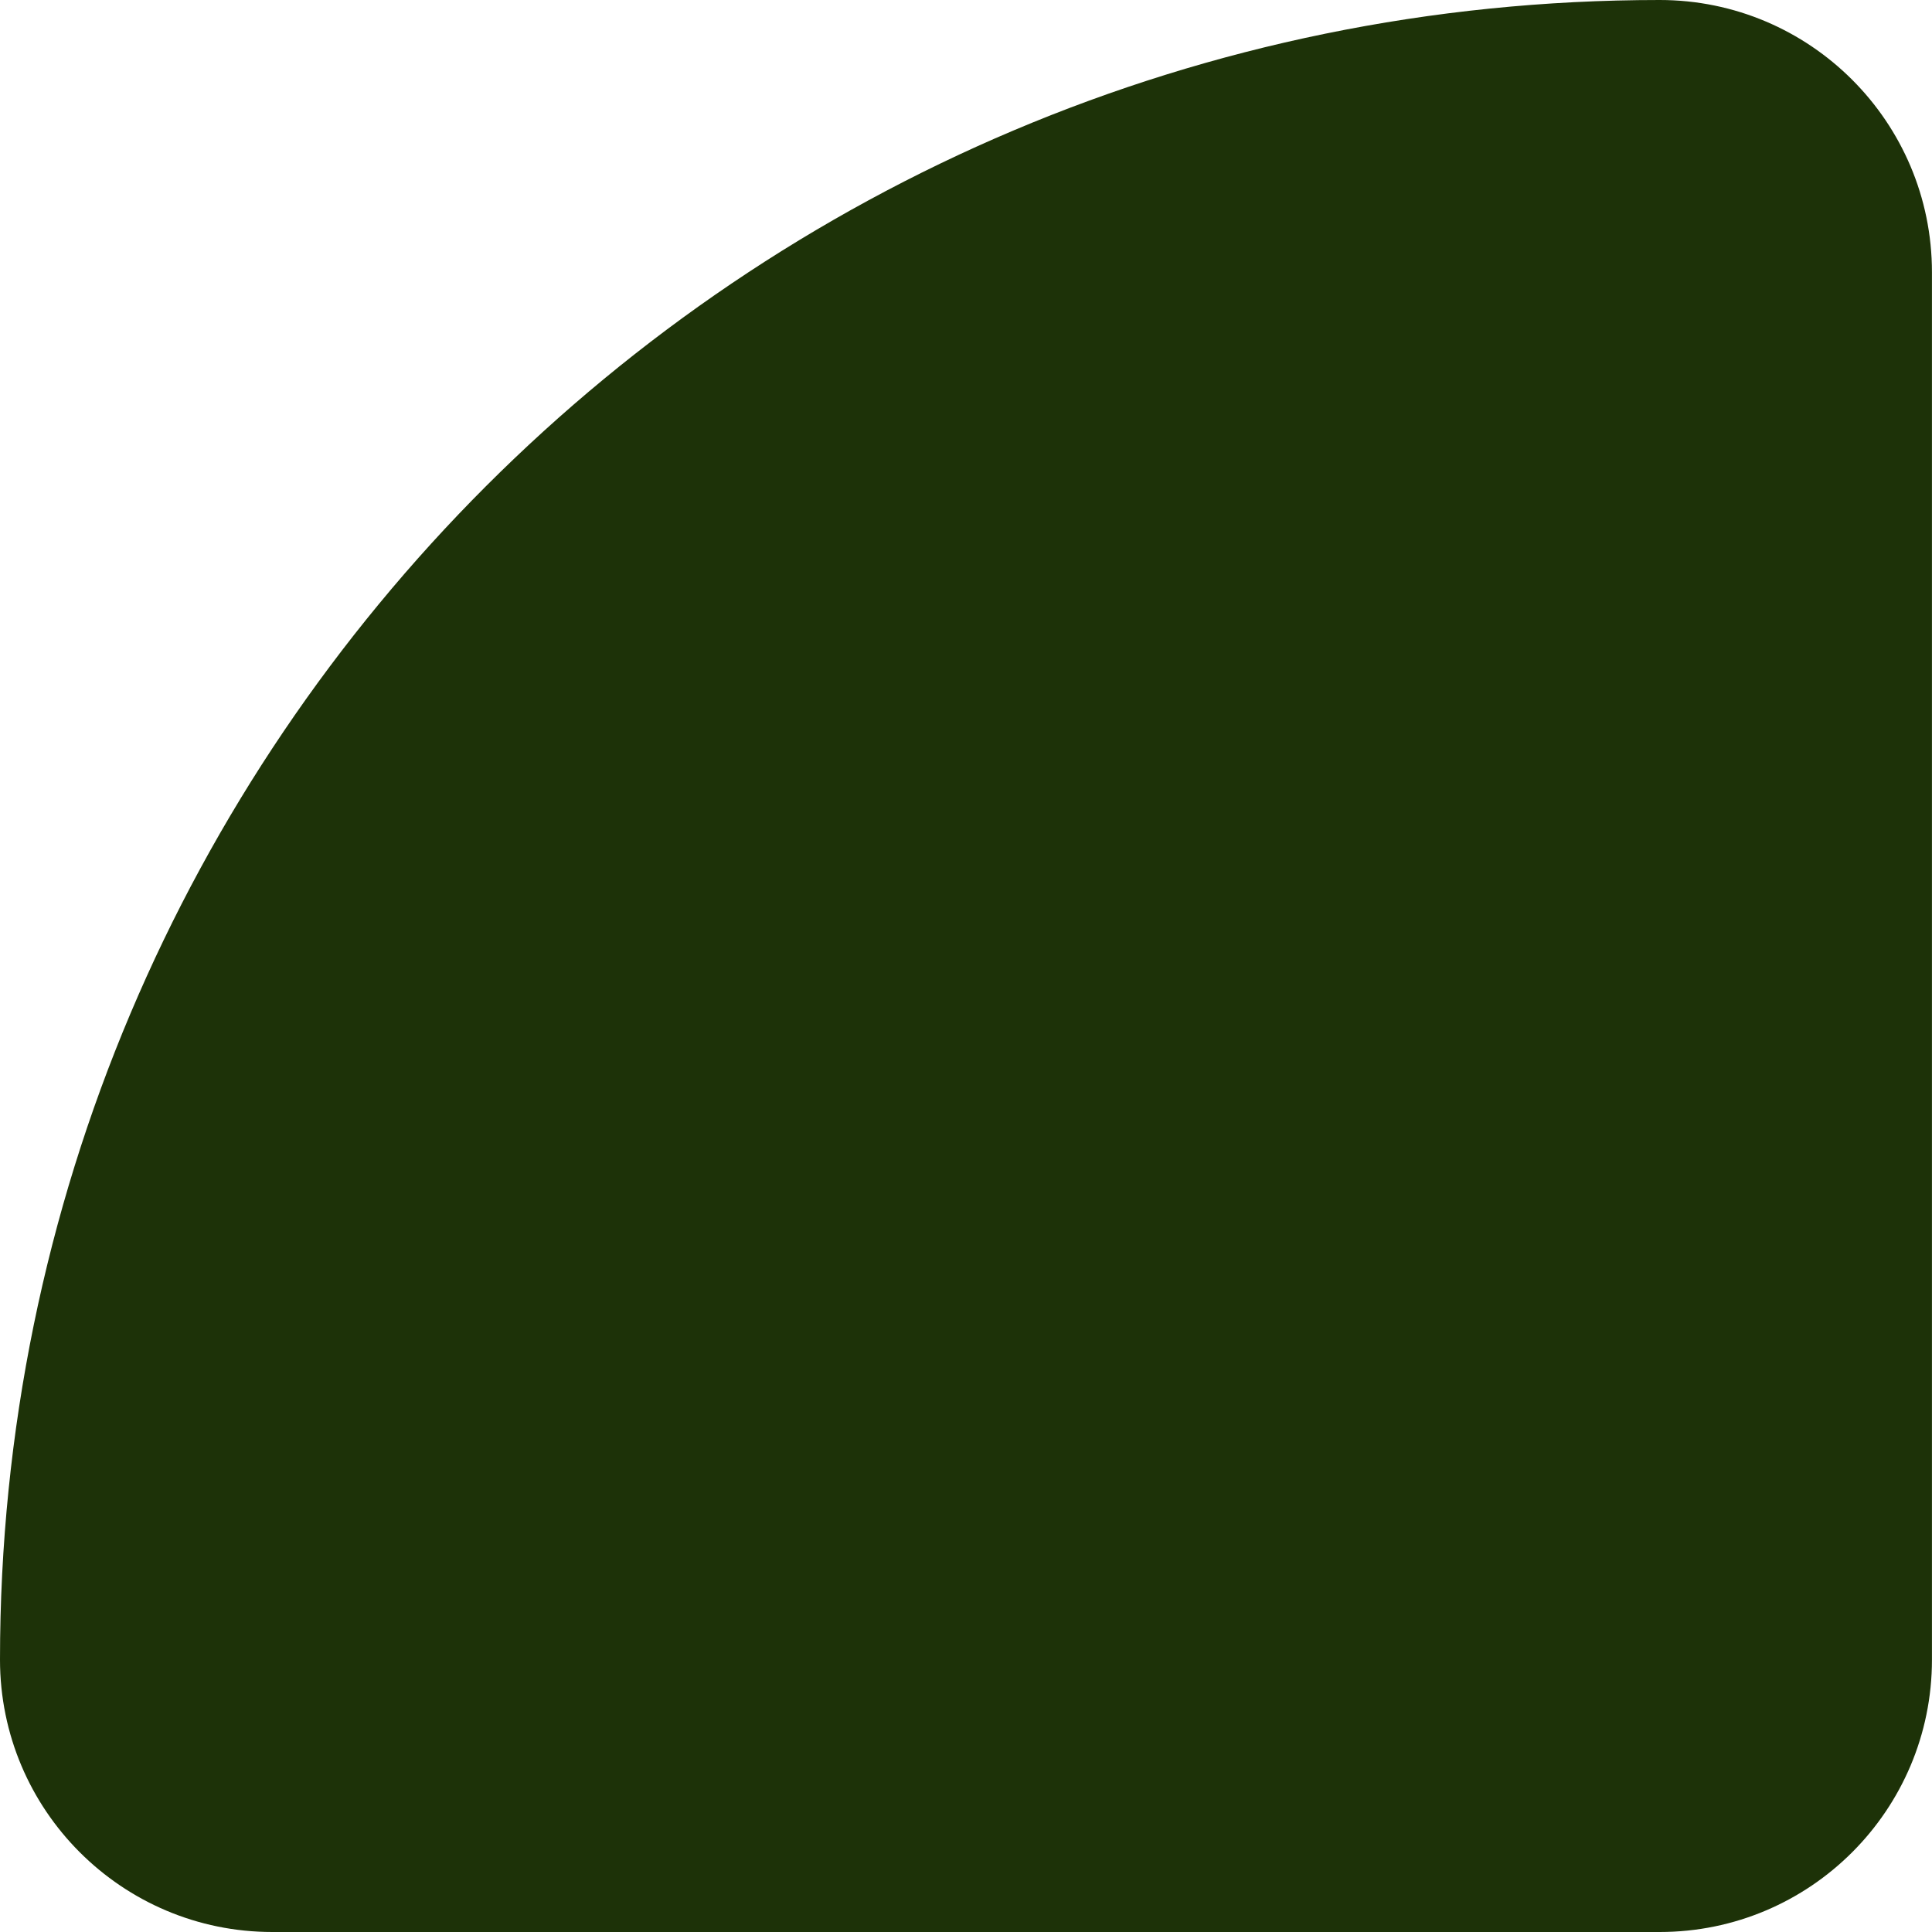 <svg width="40" height="40" viewBox="0 0 40 40" fill="none" xmlns="http://www.w3.org/2000/svg">
<path d="M39.999 5.638V34.362C39.999 37.476 37.475 40 34.361 40H5.638C2.524 40 2.51842e-08 37.476 2.51842e-08 34.362C-0.001 15.384 15.383 0 34.361 0C37.474 0 39.999 2.524 39.999 5.638H39.999Z" fill="#1D3208"/>
</svg>

